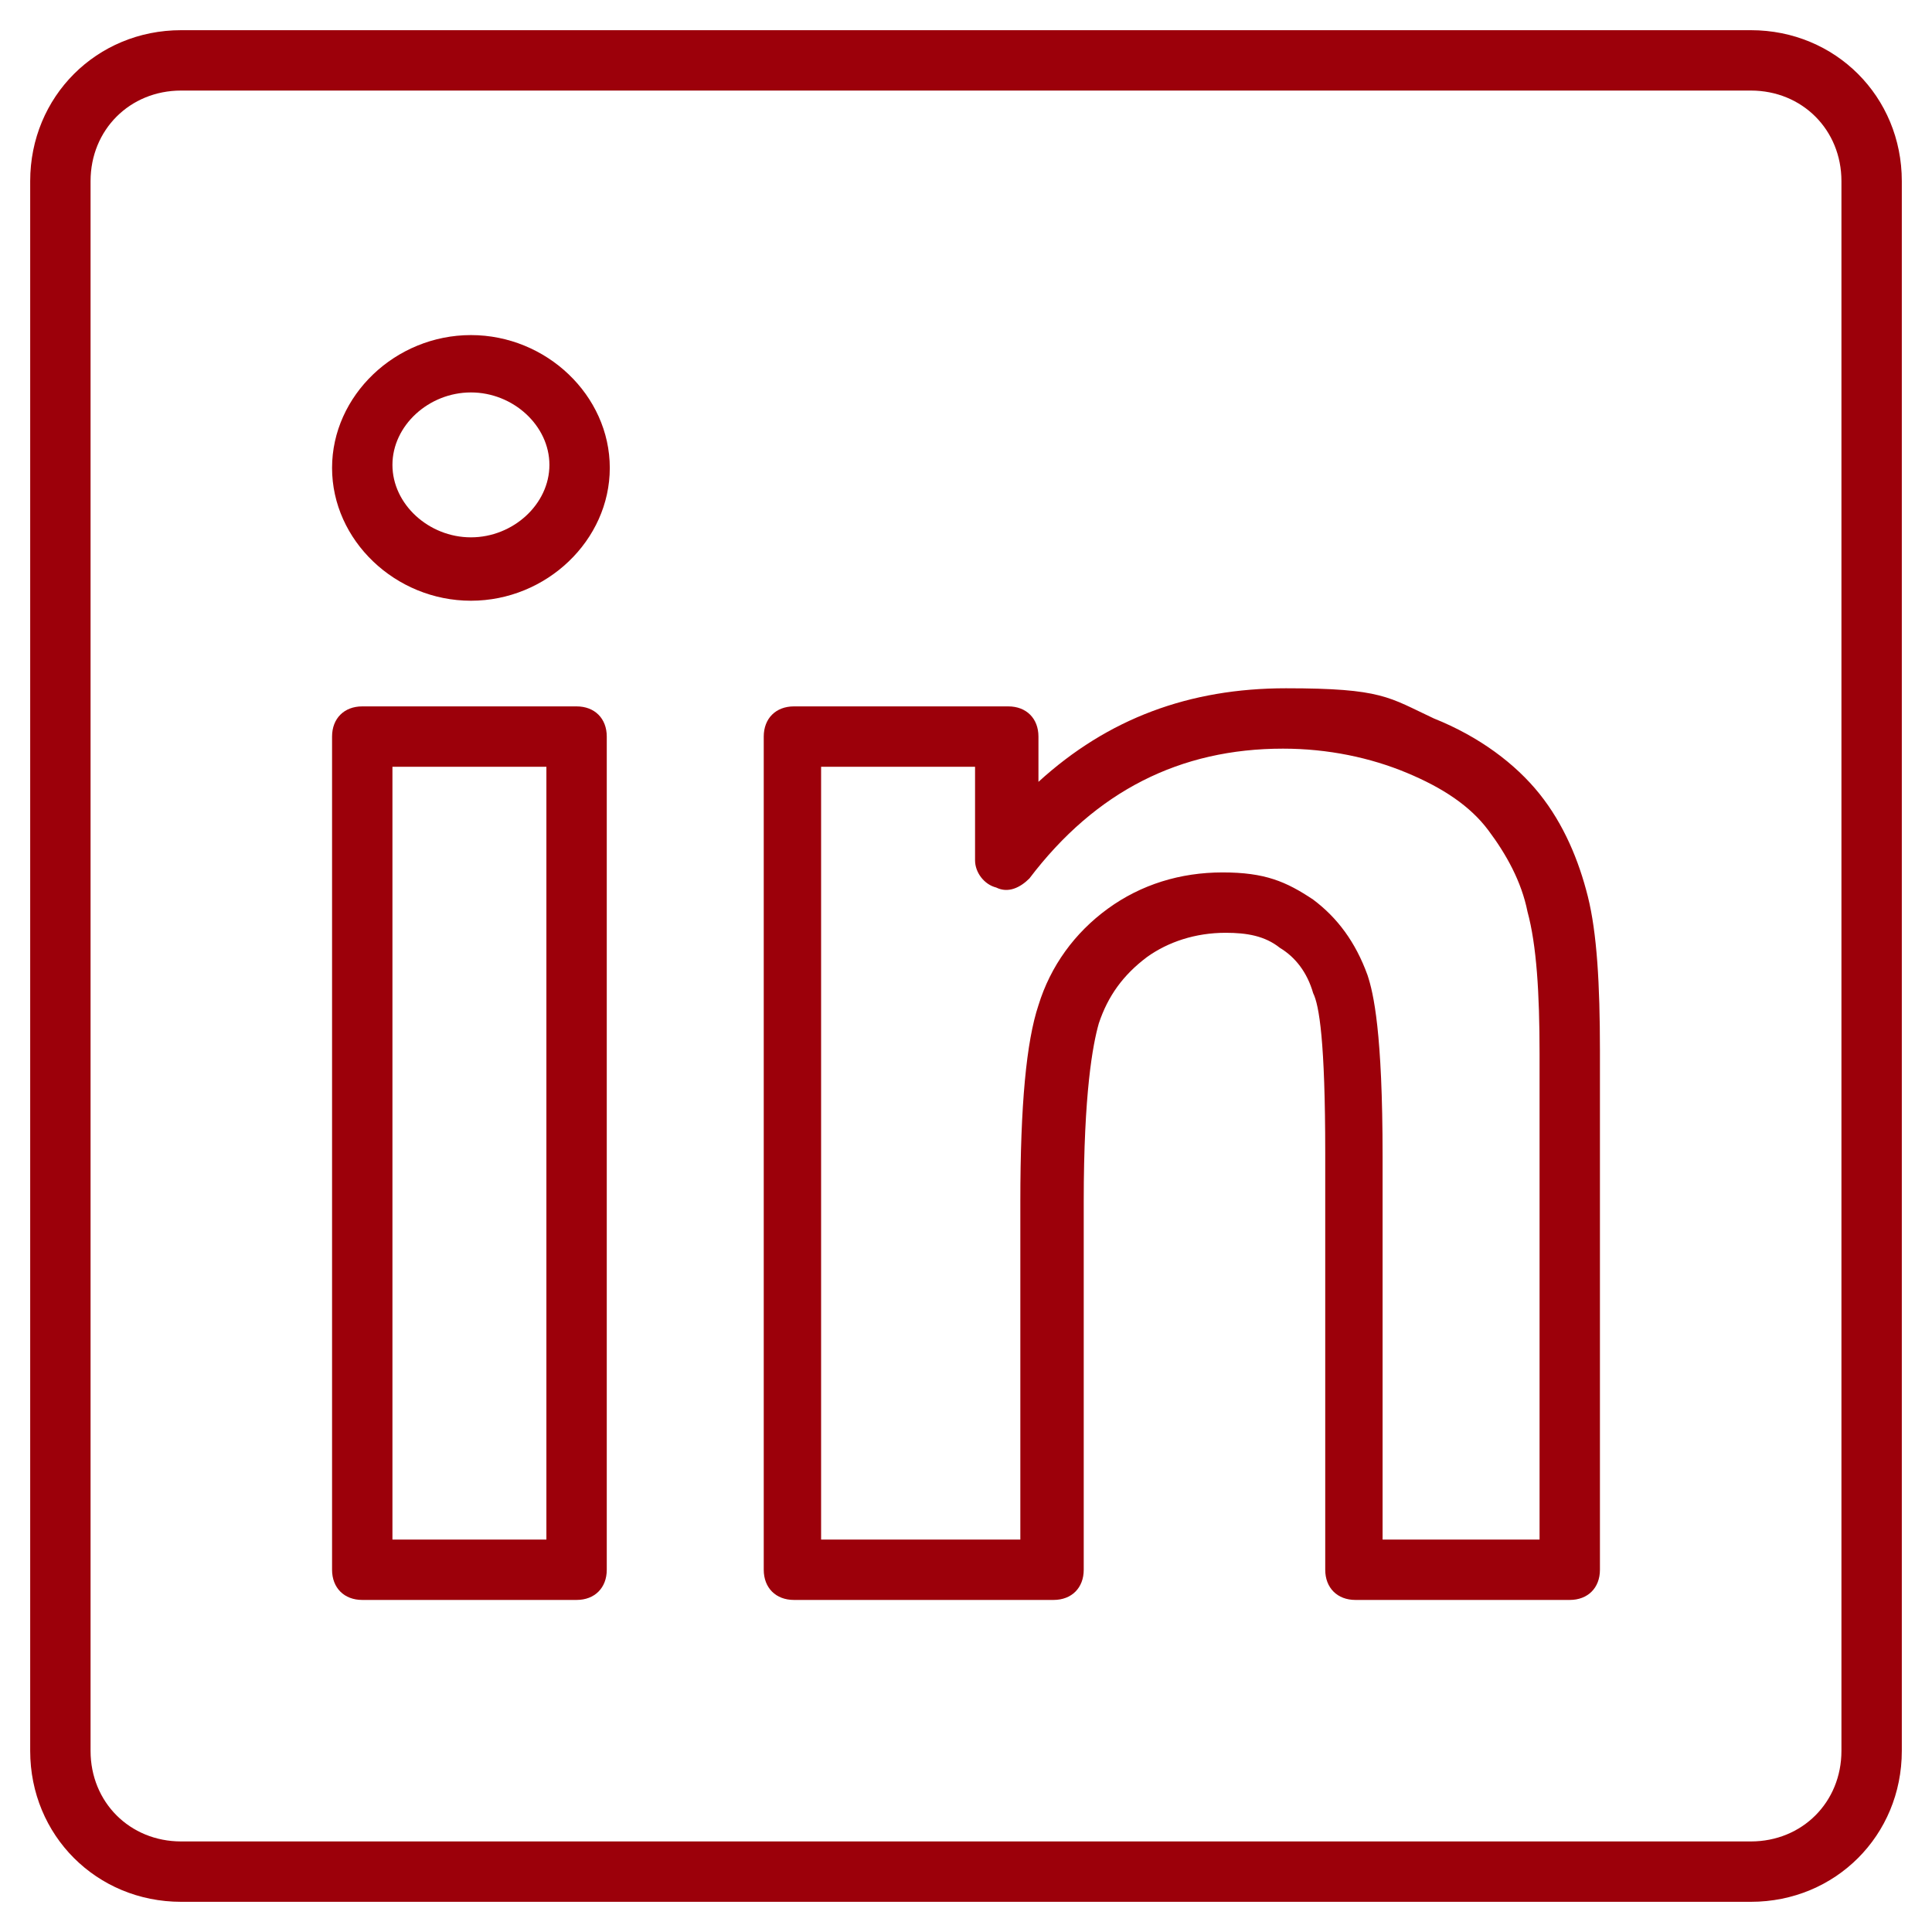 <?xml version="1.0" encoding="UTF-8"?>
<svg id="Calque_1" xmlns="http://www.w3.org/2000/svg" version="1.1" viewBox="0 0 512 512">
  <!-- Generator: Adobe Illustrator 29.0.1, SVG Export Plug-In . SVG Version: 2.1.0 Build 192)  -->
  <defs>
    <style>
      .st0 {
        fill: #9c000a;
      }
    </style>
  </defs>
  <path class="st0" d="M464,504H48c-22.4,0-40-17.6-40-40V48c0-22.4,17.6-40,40-40h416c22.4,0,40,17.6,40,40v416c0,22.4-17.6,40-40,40ZM48,24c-13.6,0-24,10.4-24,24v416c0,13.6,10.4,24,24,24h416c13.6,0,24-10.4,24-24V48c0-13.6-10.4-24-24-24H48ZM416,424h-56.8c-4.8,0-8-3.2-8-8v-110.4c0-29.6-1.6-39.2-3.2-42.4-1.6-5.6-4.8-9.6-8.8-12-4-3.2-8.8-4-14.4-4-8,0-15.2,2.4-20.8,6.4-6.4,4.8-10.4,10.4-12.8,17.6-1.6,5.6-4,18.4-4,47.2v97.6c0,4.8-3.2,8-8,8h-68.8c-4.8,0-8-3.2-8-8v-220.8c0-4.8,3.2-8,8-8h56.8c4.8,0,8,3.2,8,8v12c18.4-16.8,40-24.8,65.6-24.8s27.2,2.4,39.2,8c12,4.8,21.6,12,28,20s10.4,17.6,12.8,27.2,3.2,23.2,3.2,40.8v137.6c0,4.8-3.2,8-8,8h0ZM367.2,408h40.8v-128.8c0-16-.8-28.8-3.2-37.6-1.6-8-5.6-15.2-10.4-21.6s-12-11.2-21.6-15.2-20.8-6.4-32.8-6.4c-27.2,0-49.6,11.2-67.2,34.4-2.4,2.4-5.6,4-8.8,2.4-3.2-.8-5.6-4-5.6-7.2v-24.8h-40.8v204.8h52.8v-89.6c0-25.6,1.6-42.4,4.8-52,3.2-10.4,9.6-19.2,18.4-25.6s19.2-9.6,30.4-9.6,16.8,2.4,24,7.2c6.4,4.8,11.2,11.2,14.4,20,1.6,4.8,4,15.2,4,48v101.6h.8ZM152.8,424h-56.8c-4.8,0-8-3.2-8-8v-220.8c0-4.8,3.2-8,8-8h56.8c4.8,0,8,3.2,8,8v220.8c0,4.8-3.2,8-8,8h0ZM104,408h40.8v-204.8h-40.8v204.8ZM124.8,159.2c-20,0-36.8-16-36.8-35.2s16.8-35.2,36.8-35.2,36.8,16,36.8,35.2-16.8,35.2-36.8,35.2ZM124.8,104c-11.2,0-20.8,8.8-20.8,19.2s9.6,19.2,20.8,19.2,20.8-8.8,20.8-19.2-9.6-19.2-20.8-19.2Z"/>
</svg>